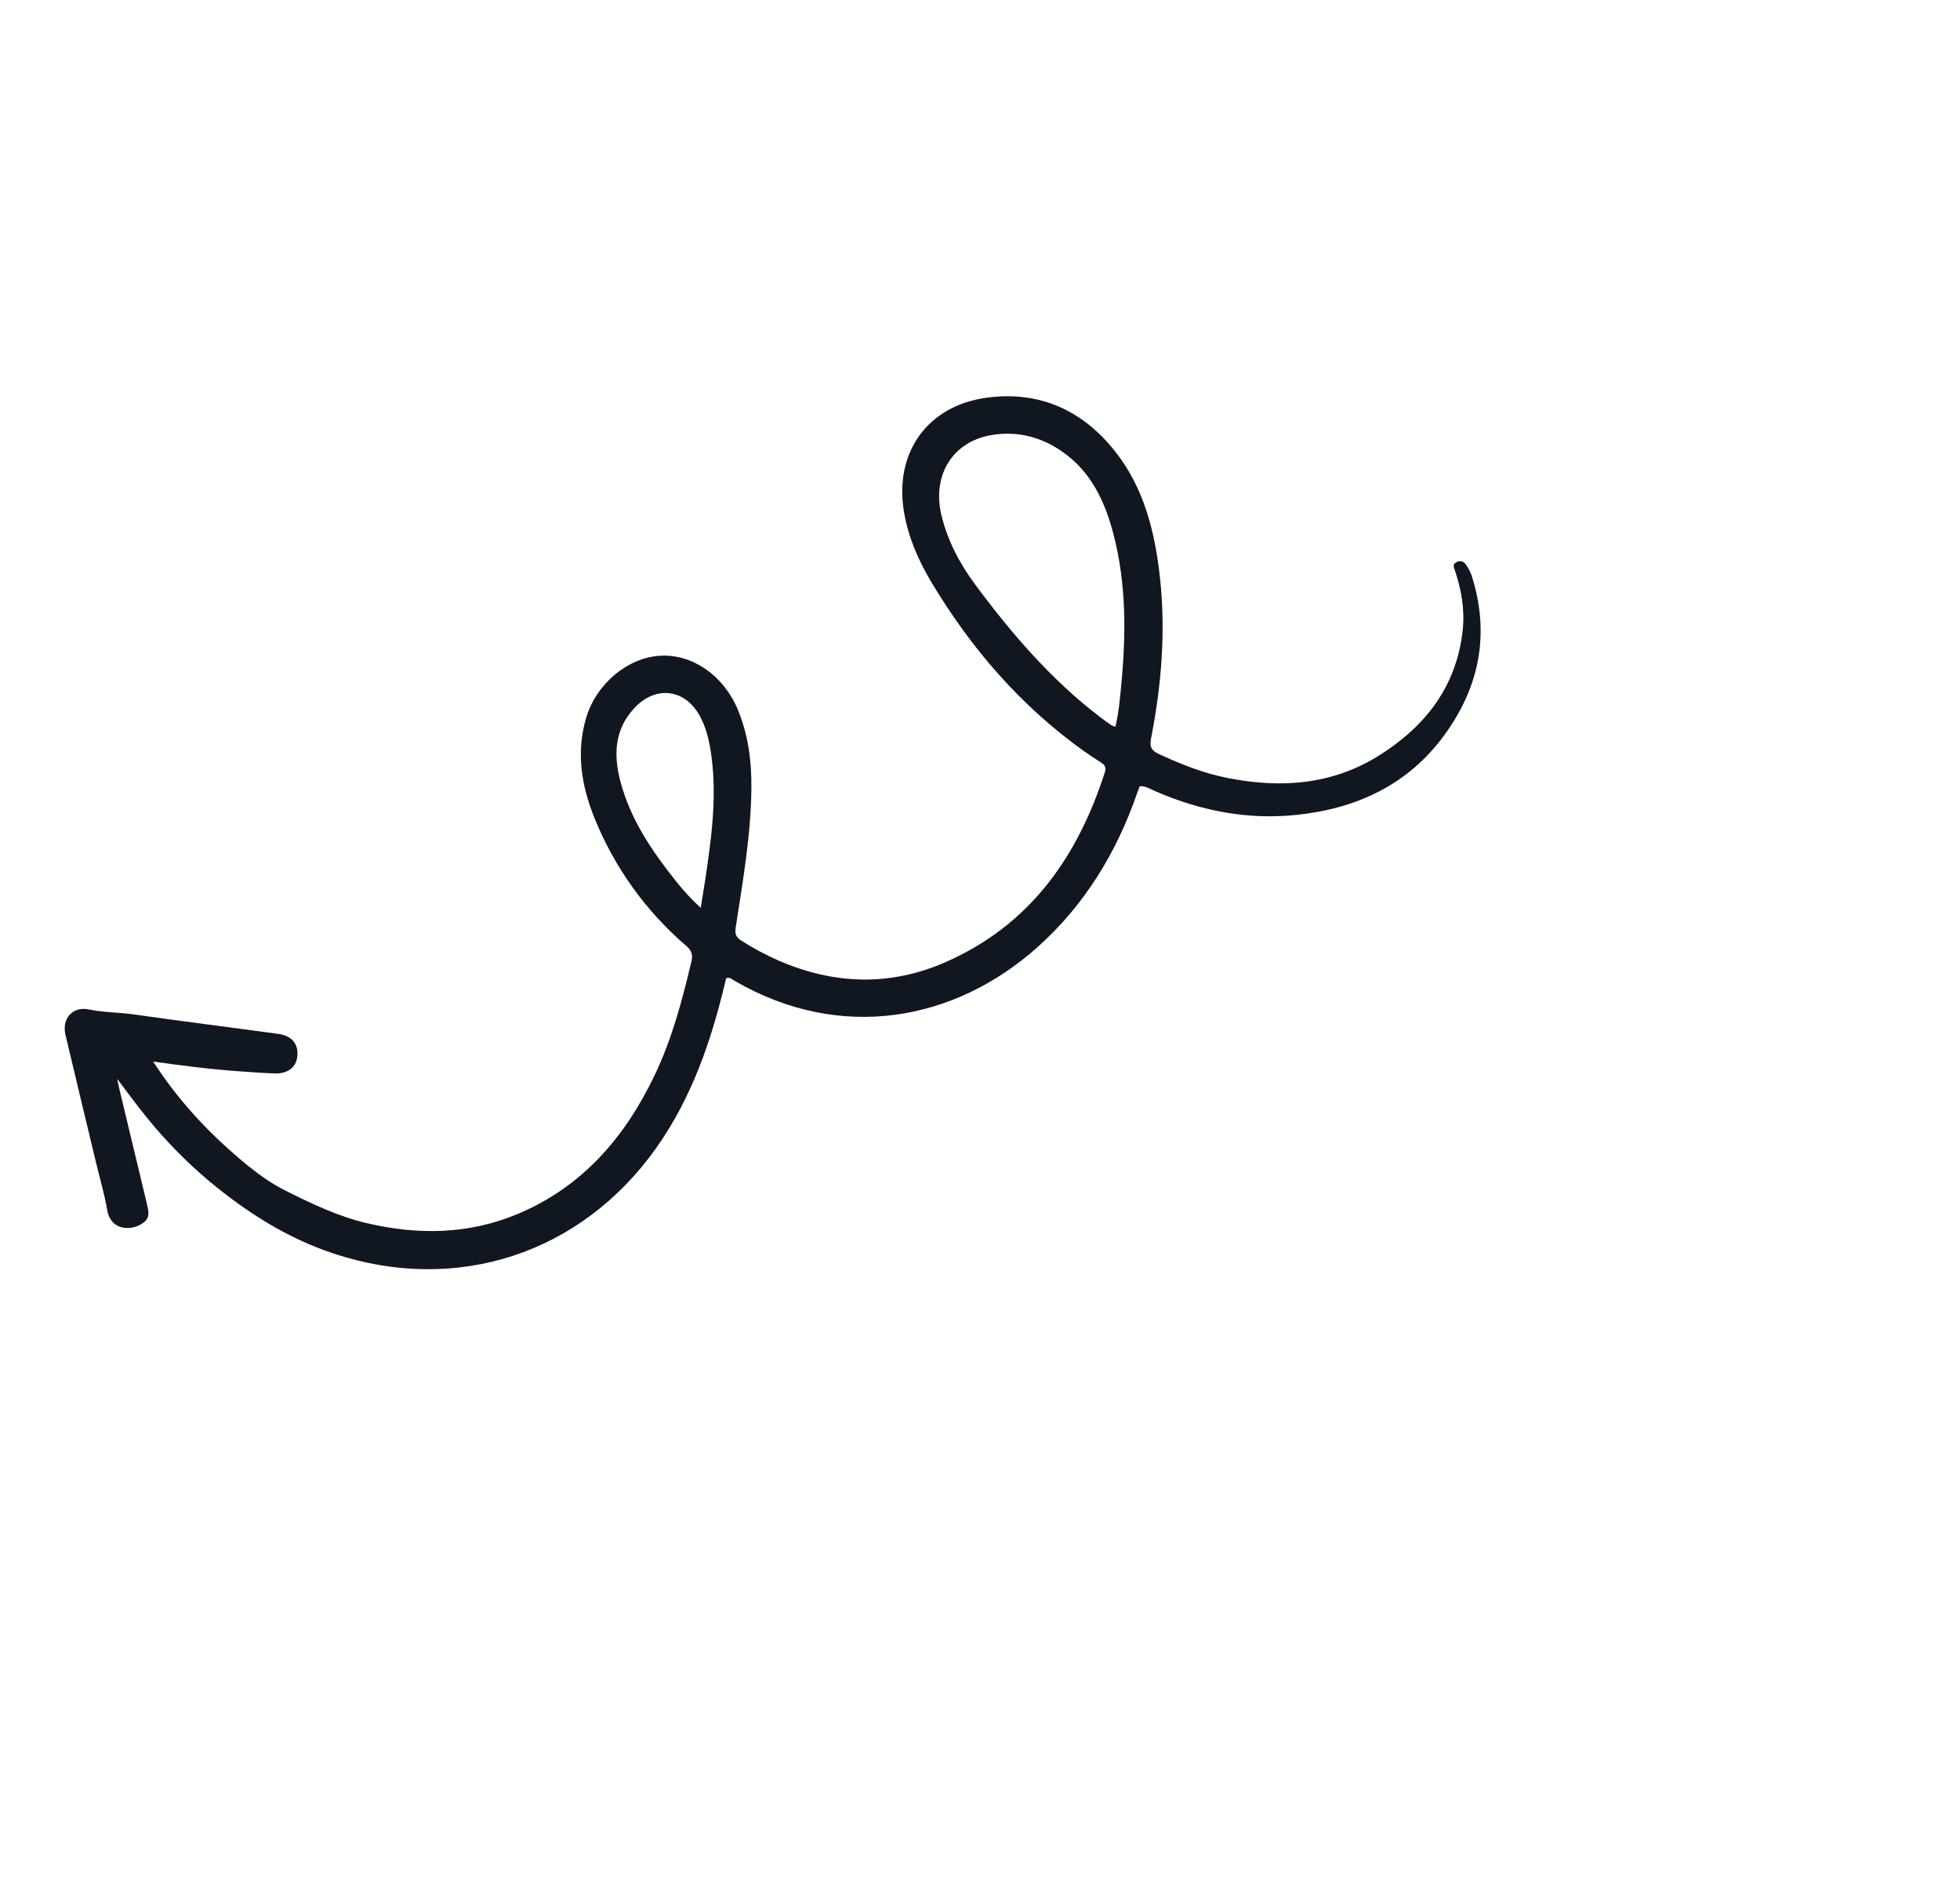 <?xml version="1.0" encoding="UTF-8"?> <svg xmlns="http://www.w3.org/2000/svg" width="136" height="131" viewBox="0 0 136 131" fill="none"><path d="M10.628 73.654C12.745 73.953 14.731 74.202 16.725 74.339C17.498 74.393 18.273 74.451 19.048 74.478C19.963 74.511 20.551 74.057 20.631 73.297C20.722 72.435 20.261 71.864 19.291 71.732C15.951 71.274 12.606 70.858 9.268 70.382C8.239 70.235 7.198 70.254 6.17 70.04C5.048 69.8 4.274 70.667 4.544 71.804C5.256 74.805 5.974 77.805 6.698 80.806C6.957 81.86 7.258 82.902 7.442 83.97C7.697 85.443 9.233 85.454 10.044 84.759C10.396 84.457 10.308 84.019 10.214 83.611C9.574 80.95 8.936 78.287 8.298 75.625C8.252 75.429 8.211 75.233 8.127 74.851C8.889 75.849 9.52 76.721 10.193 77.545C11.478 79.133 12.911 80.596 14.472 81.914C17.083 84.093 19.883 85.888 23.132 86.969C31.702 89.823 40.343 86.99 45.551 79.625C48.004 76.156 49.342 72.24 50.317 68.163C50.341 68.066 50.362 67.968 50.381 67.882C50.638 67.767 50.792 67.947 50.958 68.044C58.353 72.345 66.278 70.831 72.008 65.701C75.274 62.771 77.483 59.145 78.909 55.014C78.966 54.863 79.023 54.712 79.085 54.547C79.534 54.535 79.88 54.776 80.251 54.935C83.325 56.254 86.526 56.883 89.872 56.549C94.085 56.128 97.689 54.478 100.23 50.989C102.676 47.632 103.402 43.931 102.103 39.902C102.012 39.654 101.889 39.419 101.736 39.203C101.705 39.143 101.663 39.09 101.611 39.048C101.56 39.005 101.5 38.974 101.435 38.956C101.371 38.938 101.304 38.933 101.237 38.942C101.171 38.951 101.107 38.974 101.051 39.009C100.766 39.145 100.886 39.389 100.96 39.599C101.414 40.95 101.649 42.335 101.49 43.759C101.062 47.609 98.937 50.356 95.77 52.369C92.499 54.452 88.914 54.716 85.2 53.983C83.523 53.654 81.946 53.032 80.403 52.311C79.93 52.09 79.751 51.849 79.861 51.287C80.589 47.563 80.904 43.809 80.481 40.02C80.127 36.853 79.369 33.805 77.325 31.256C75.074 28.449 72.124 27.12 68.526 27.584C64.359 28.12 62.02 31.406 62.73 35.548C63.031 37.306 63.734 38.906 64.647 40.428C67.391 45.003 70.815 48.965 75.171 52.086C75.57 52.368 75.98 52.638 76.393 52.903C76.642 53.063 76.775 53.233 76.671 53.557C74.782 59.452 71.472 64.172 65.636 66.745C61.782 68.444 57.893 68.323 54.034 66.653C53.135 66.257 52.267 65.792 51.439 65.264C51.062 65.028 50.983 64.788 51.048 64.362C51.538 61.154 52.108 57.948 52.137 54.693C52.155 52.799 51.918 50.942 51.17 49.178C50.169 46.834 48.017 45.366 45.803 45.498C43.551 45.626 41.373 47.444 40.673 49.802C39.974 52.16 40.328 54.456 41.224 56.693C42.605 60.146 44.801 63.215 47.626 65.636C47.986 65.947 48.086 66.243 47.979 66.694C47.34 69.401 46.629 72.081 45.422 74.607C43.365 78.906 40.417 82.342 35.922 84.229C32.517 85.656 29.009 85.701 25.452 84.867C23.467 84.402 21.651 83.53 19.831 82.621C18.717 82.069 17.731 81.324 16.828 80.569C14.483 78.61 12.384 76.372 10.628 73.654ZM77.394 50.425C77.3 50.398 77.208 50.363 77.12 50.321C76.852 50.133 76.584 49.946 76.326 49.747C72.934 47.155 70.186 43.956 67.661 40.551C66.585 39.096 65.745 37.508 65.321 35.736C64.662 32.944 66.119 30.622 68.829 30.18C70.583 29.894 72.203 30.306 73.66 31.302C75.685 32.687 76.658 34.762 77.255 37.04C78.169 40.53 78.136 44.067 77.793 47.616C77.707 48.532 77.623 49.465 77.394 50.425ZM48.623 62.992C48.013 62.43 47.448 61.822 46.931 61.173C45.249 59.067 43.745 56.864 43.049 54.221C42.573 52.405 42.622 50.652 43.981 49.165C45.492 47.508 47.578 47.785 48.608 49.765C49.068 50.65 49.255 51.61 49.381 52.585C49.743 55.453 49.349 58.281 48.924 61.106C48.833 61.703 48.734 62.297 48.623 62.992Z" fill="#101720"></path></svg> 